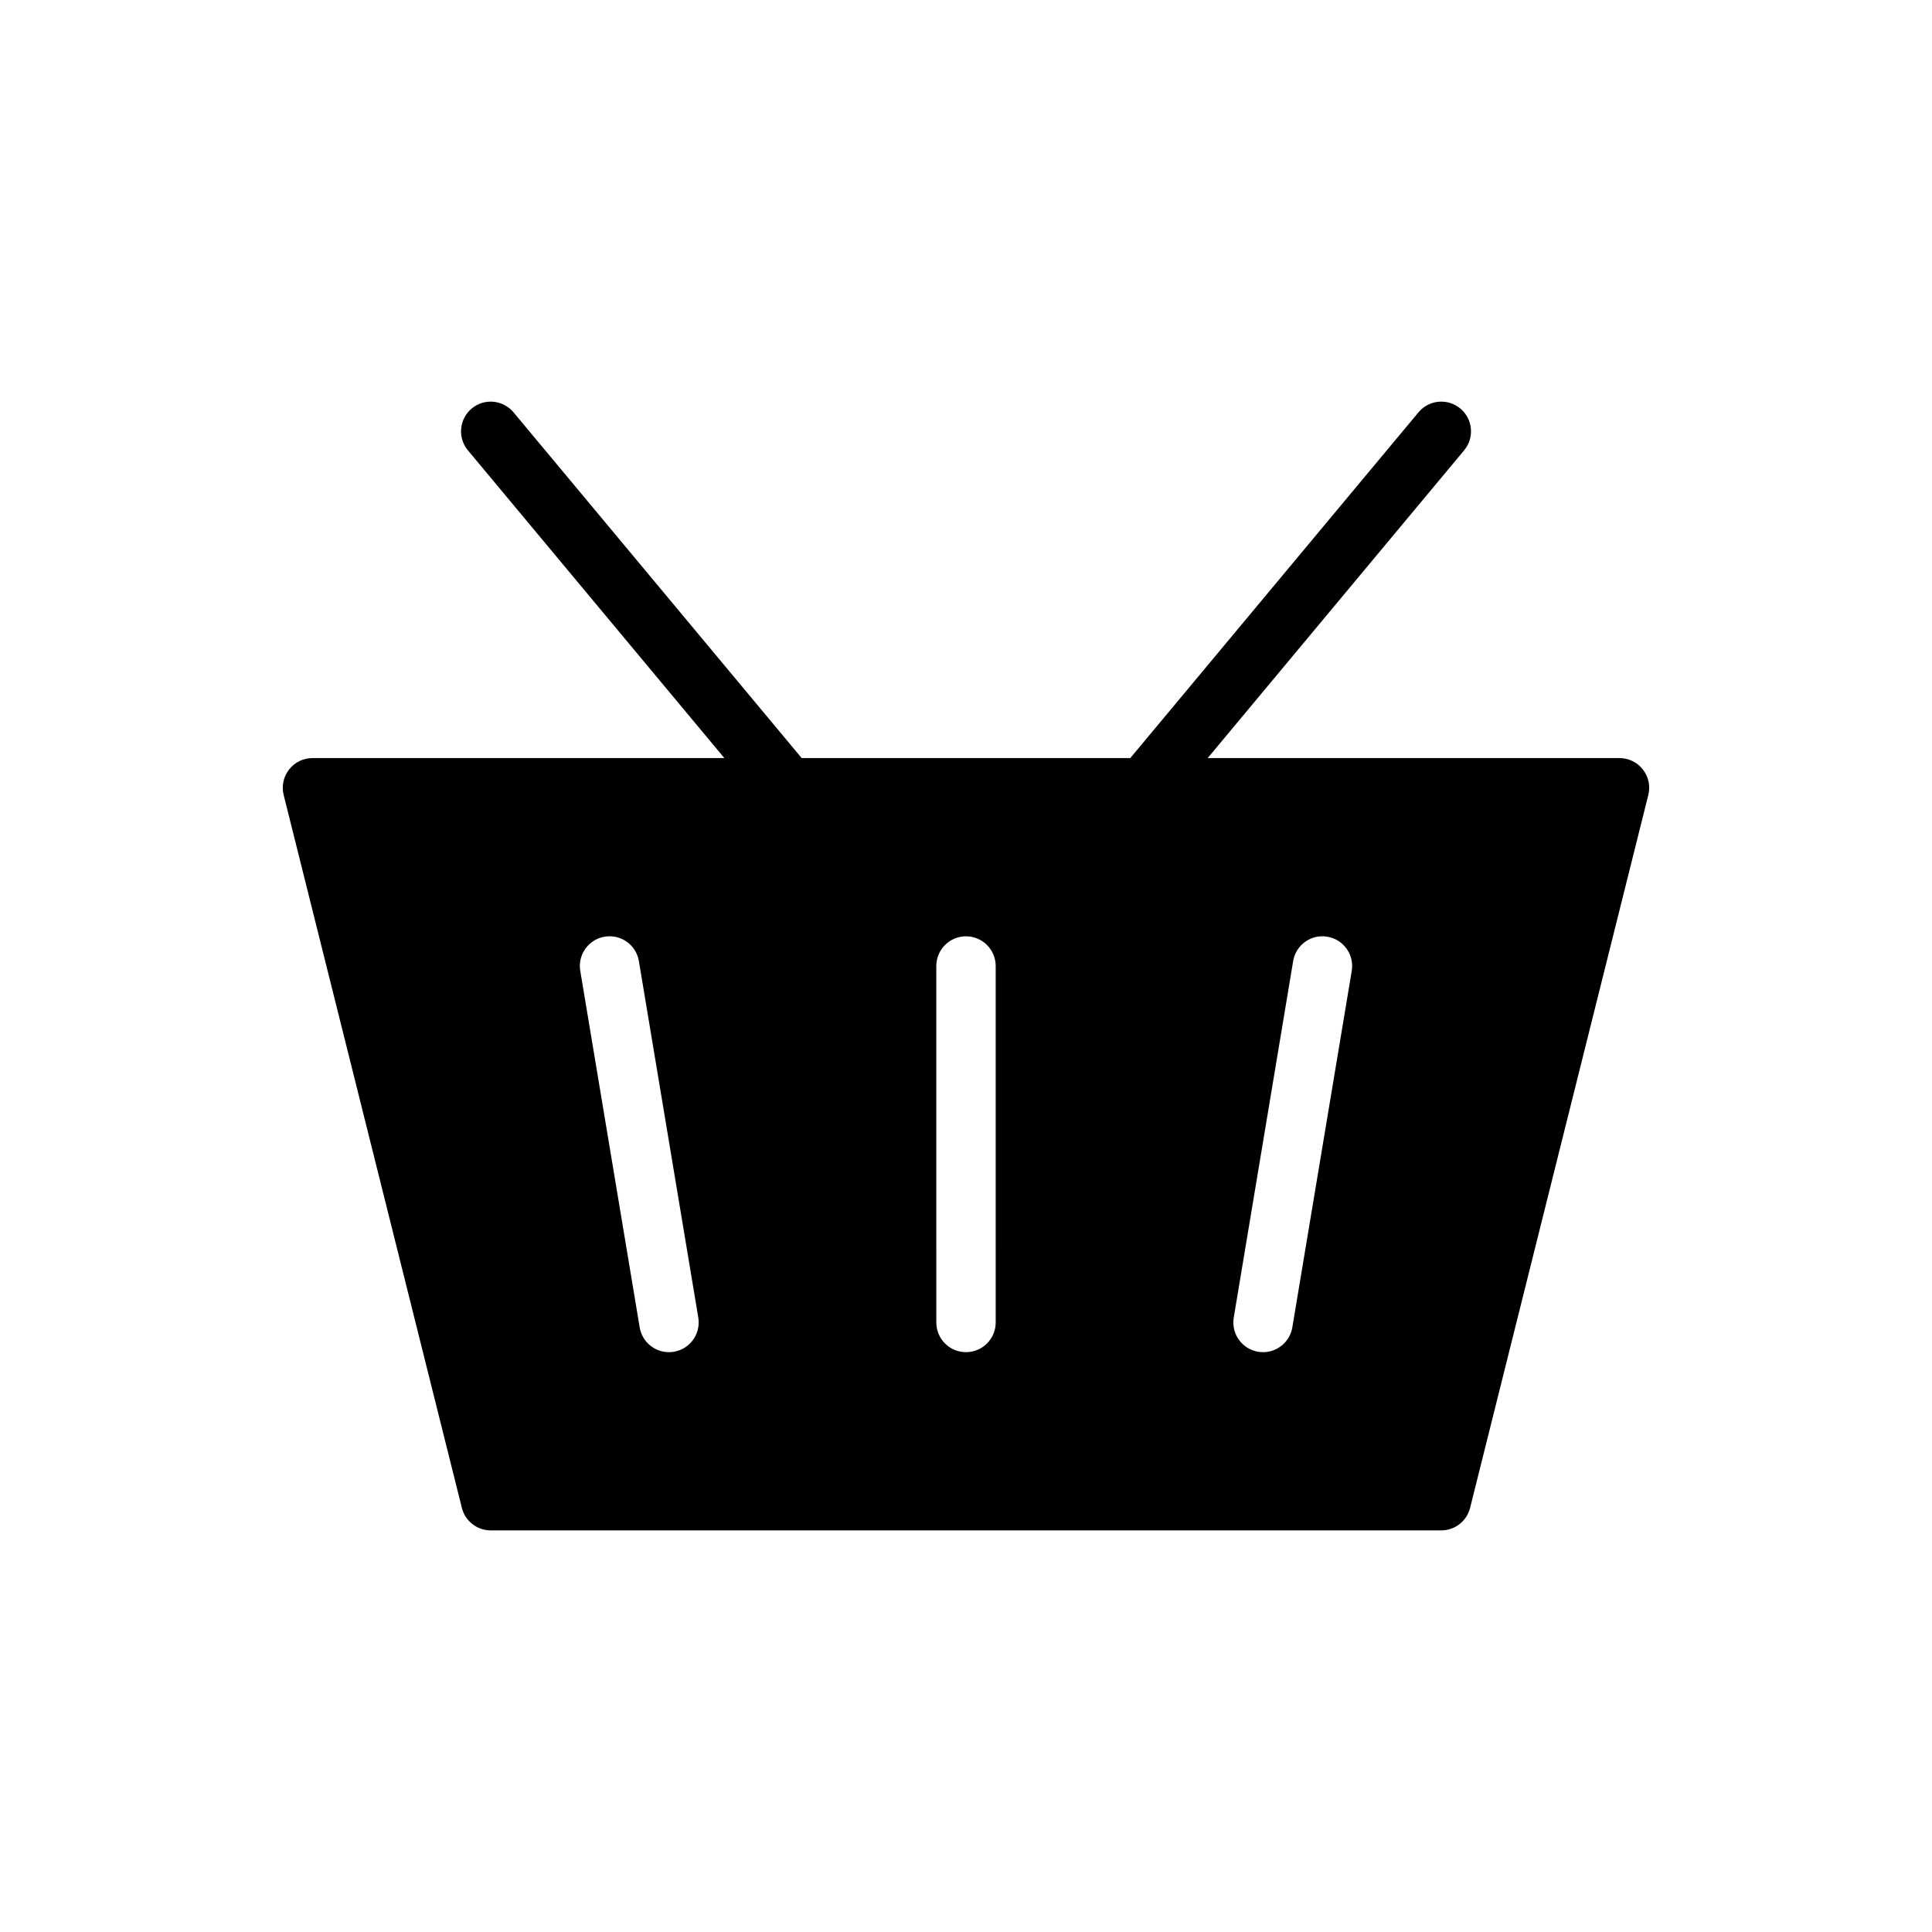 <?xml version="1.0" encoding="UTF-8"?>
<!-- The Best Svg Icon site in the world: iconSvg.co, Visit us! https://iconsvg.co -->
<svg fill="#000000" width="800px" height="800px" version="1.1" viewBox="144 144 512 512" xmlns="http://www.w3.org/2000/svg">
 <path d="m579.39 347.93c-1.488-1.914-3.777-3.031-6.203-3.031h-109.14l67.961-81.555c2.785-3.336 2.332-8.305-1.008-11.082-3.352-2.785-8.305-2.332-11.09 1.008l-76.371 91.629h-87.09l-76.359-91.629c-2.785-3.336-7.746-3.793-11.082-1.008-3.336 2.785-3.785 7.746-1.008 11.082l67.961 81.555h-109.15c-2.426 0-4.715 1.117-6.203 3.031-1.488 1.914-2.023 4.402-1.434 6.754l47.23 188.93c0.879 3.5 4.027 5.957 7.641 5.957h251.91c3.613 0 6.754-2.457 7.637-5.969l47.23-188.93c0.59-2.344 0.062-4.836-1.434-6.742zm-256.81 154.3c-0.441 0.078-0.883 0.109-1.309 0.109-3.777 0-7.117-2.731-7.754-6.582l-15.742-94.465c-0.715-4.289 2.18-8.344 6.473-9.062 4.32-0.707 8.344 2.188 9.062 6.473l15.742 94.465c0.707 4.289-2.191 8.352-6.473 9.062zm85.293-7.766c0 4.352-3.527 7.871-7.871 7.871s-7.871-3.519-7.871-7.871l-0.004-94.461c0-4.344 3.527-7.871 7.871-7.871s7.871 3.527 7.871 7.871zm78.609 1.293c-0.637 3.848-3.977 6.582-7.754 6.582-0.434 0-0.859-0.031-1.301-0.109-4.289-0.715-7.188-4.769-6.473-9.055l15.742-94.465c0.707-4.281 4.746-7.203 9.055-6.473 4.289 0.715 7.188 4.769 6.473 9.062z"/>
</svg>